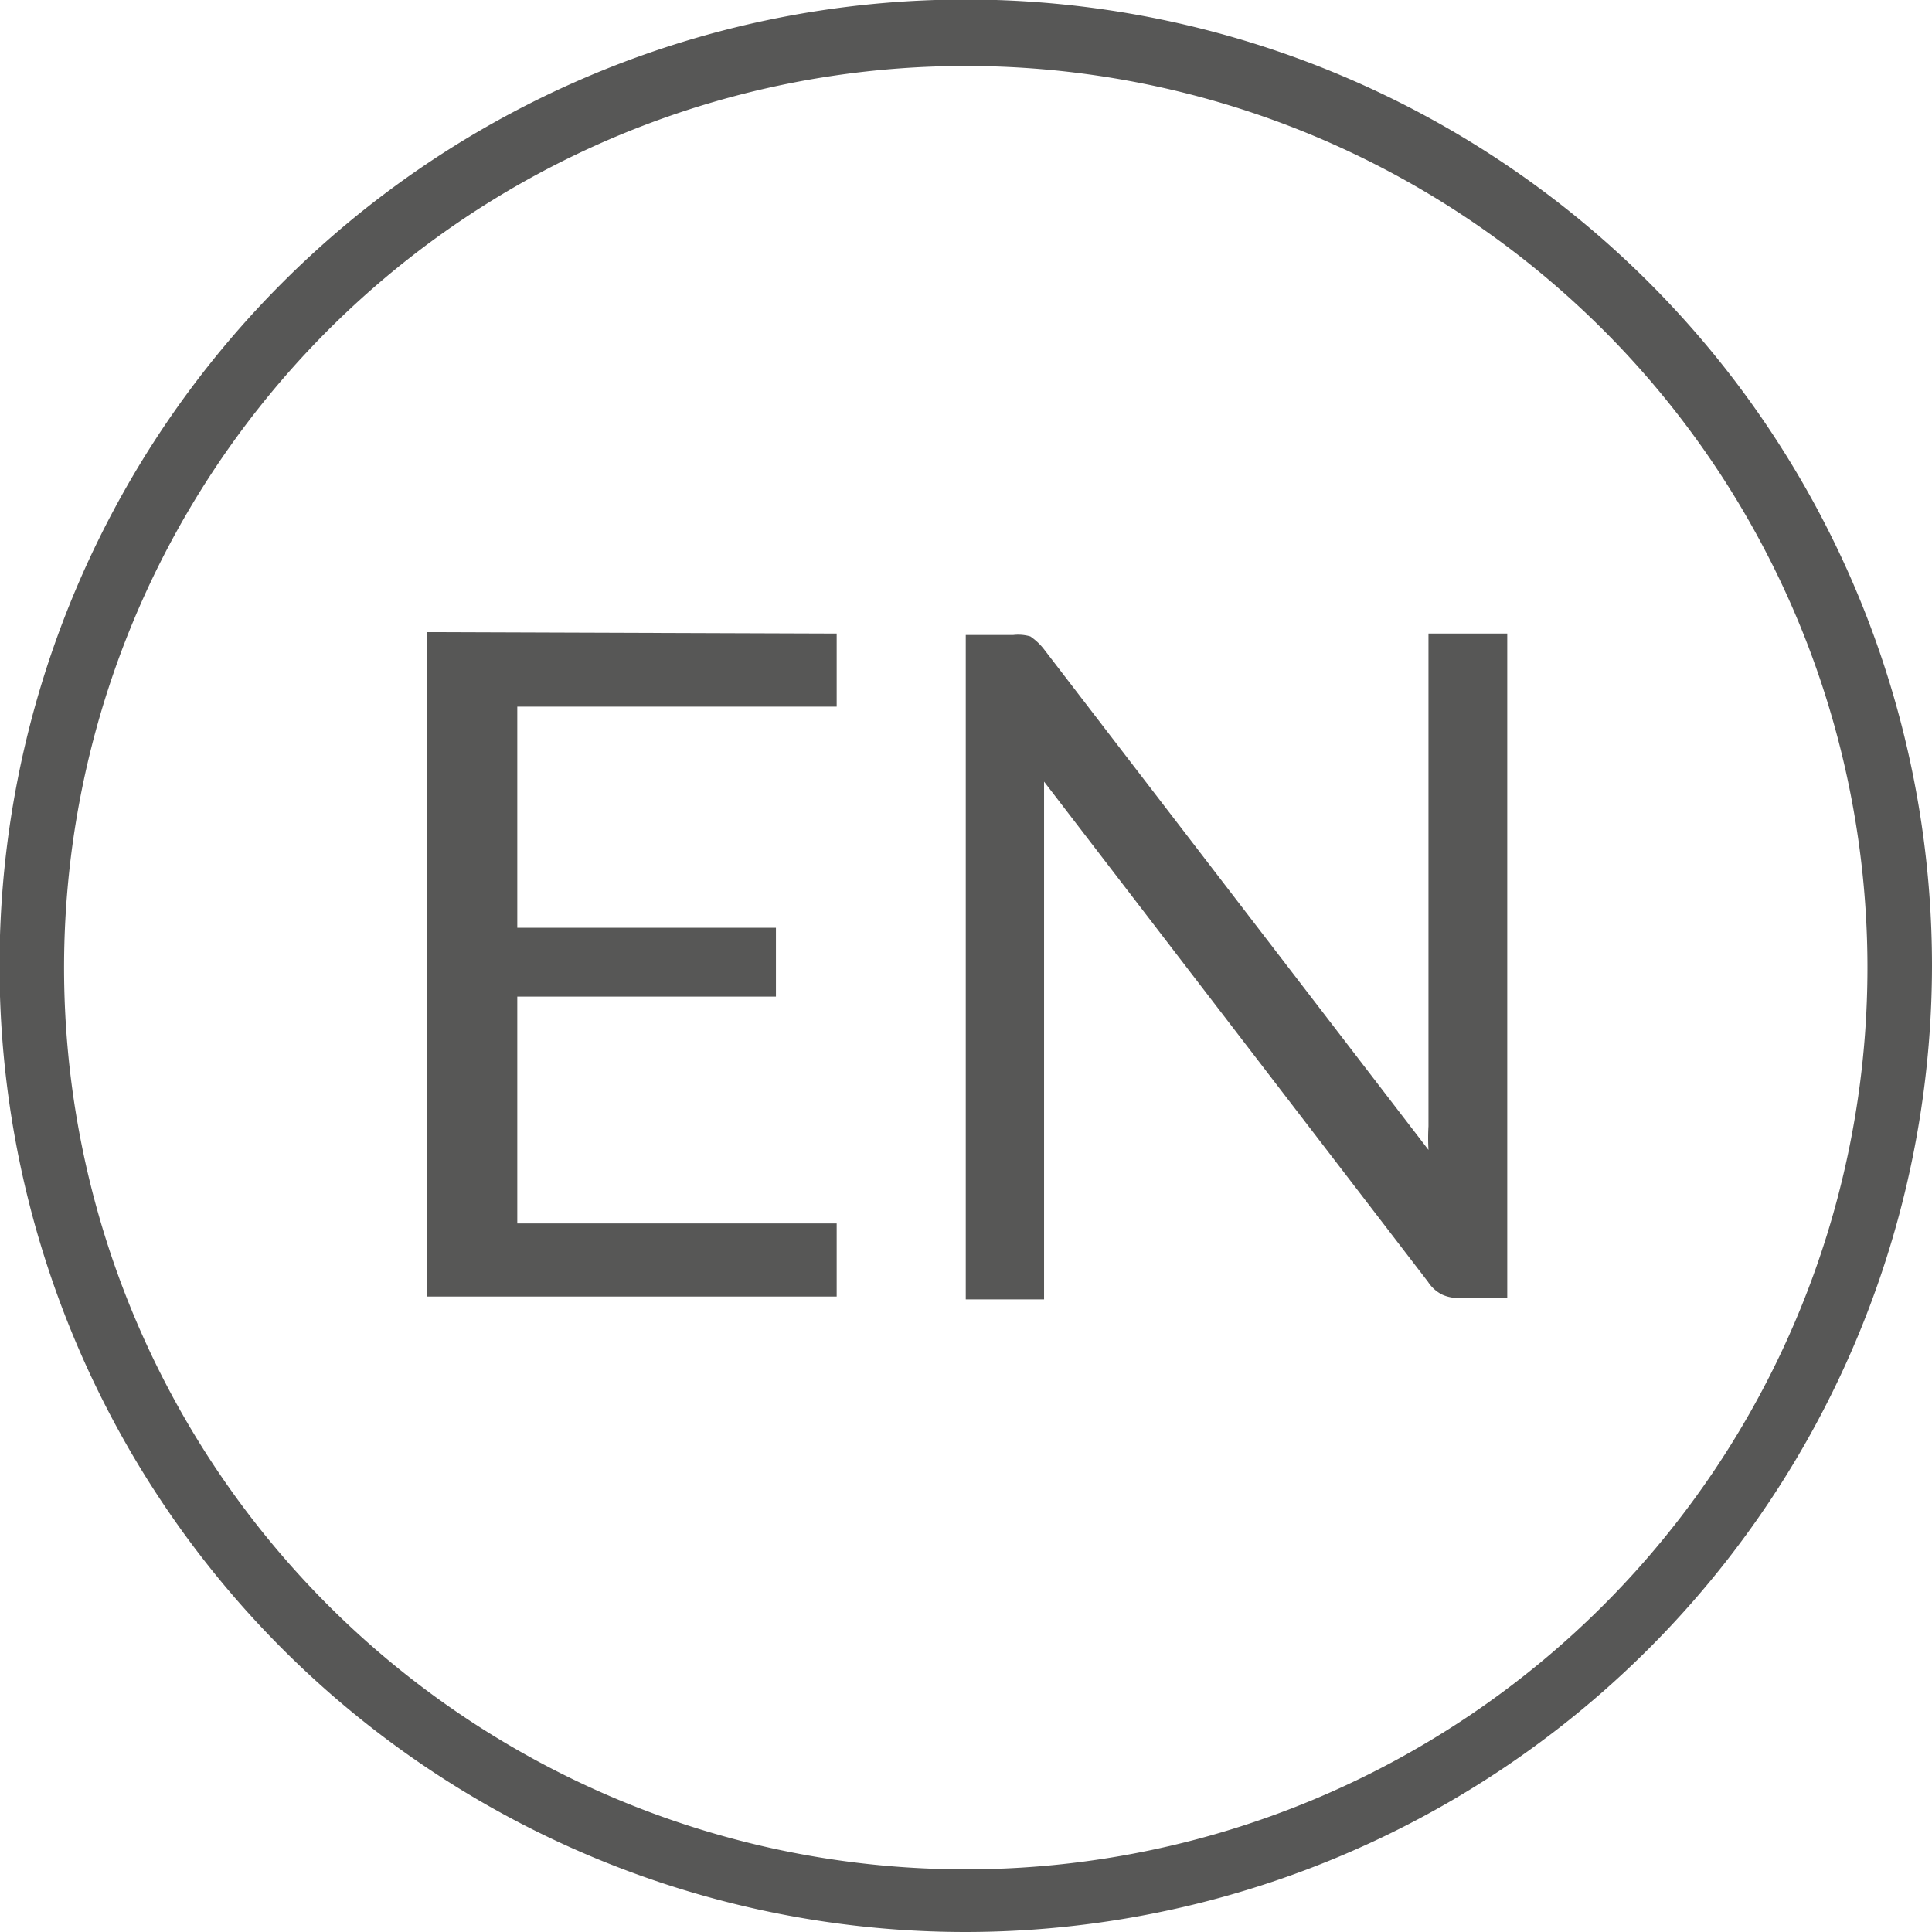<svg xmlns="http://www.w3.org/2000/svg" viewBox="0 0 40.71 40.71"><defs><style>.cls-1{fill:#575756;}</style></defs><title>en_dark</title><g id="Ebene_2" data-name="Ebene 2"><g id="Ebene_1-2" data-name="Ebene 1"><path class="cls-1" d="M17.63,13.35v1.54H10.9v4.66h5.45V21H10.9v4.78h6.73v1.54H9v-14Z"/><path class="cls-1" d="M21.71,13.41a1.25,1.25,0,0,1,.28.26L30.1,24.23a4.38,4.38,0,0,1,0-.5c0-.16,0-.31,0-.46V13.35h1.66v14h-1a.82.82,0,0,1-.37-.07.76.76,0,0,1-.3-.27L22,16.47c0,.16,0,.32,0,.48s0,.3,0,.43v10H20.35v-14h1A.91.91,0,0,1,21.71,13.41Z"/><path class="cls-1" d="M20.35,40.71A20.36,20.36,0,1,1,40.71,20.35,20.38,20.38,0,0,1,20.35,40.71Zm0-39.32a19,19,0,1,0,19,19A19,19,0,0,0,20.35,1.39Z"/></g></g></svg>